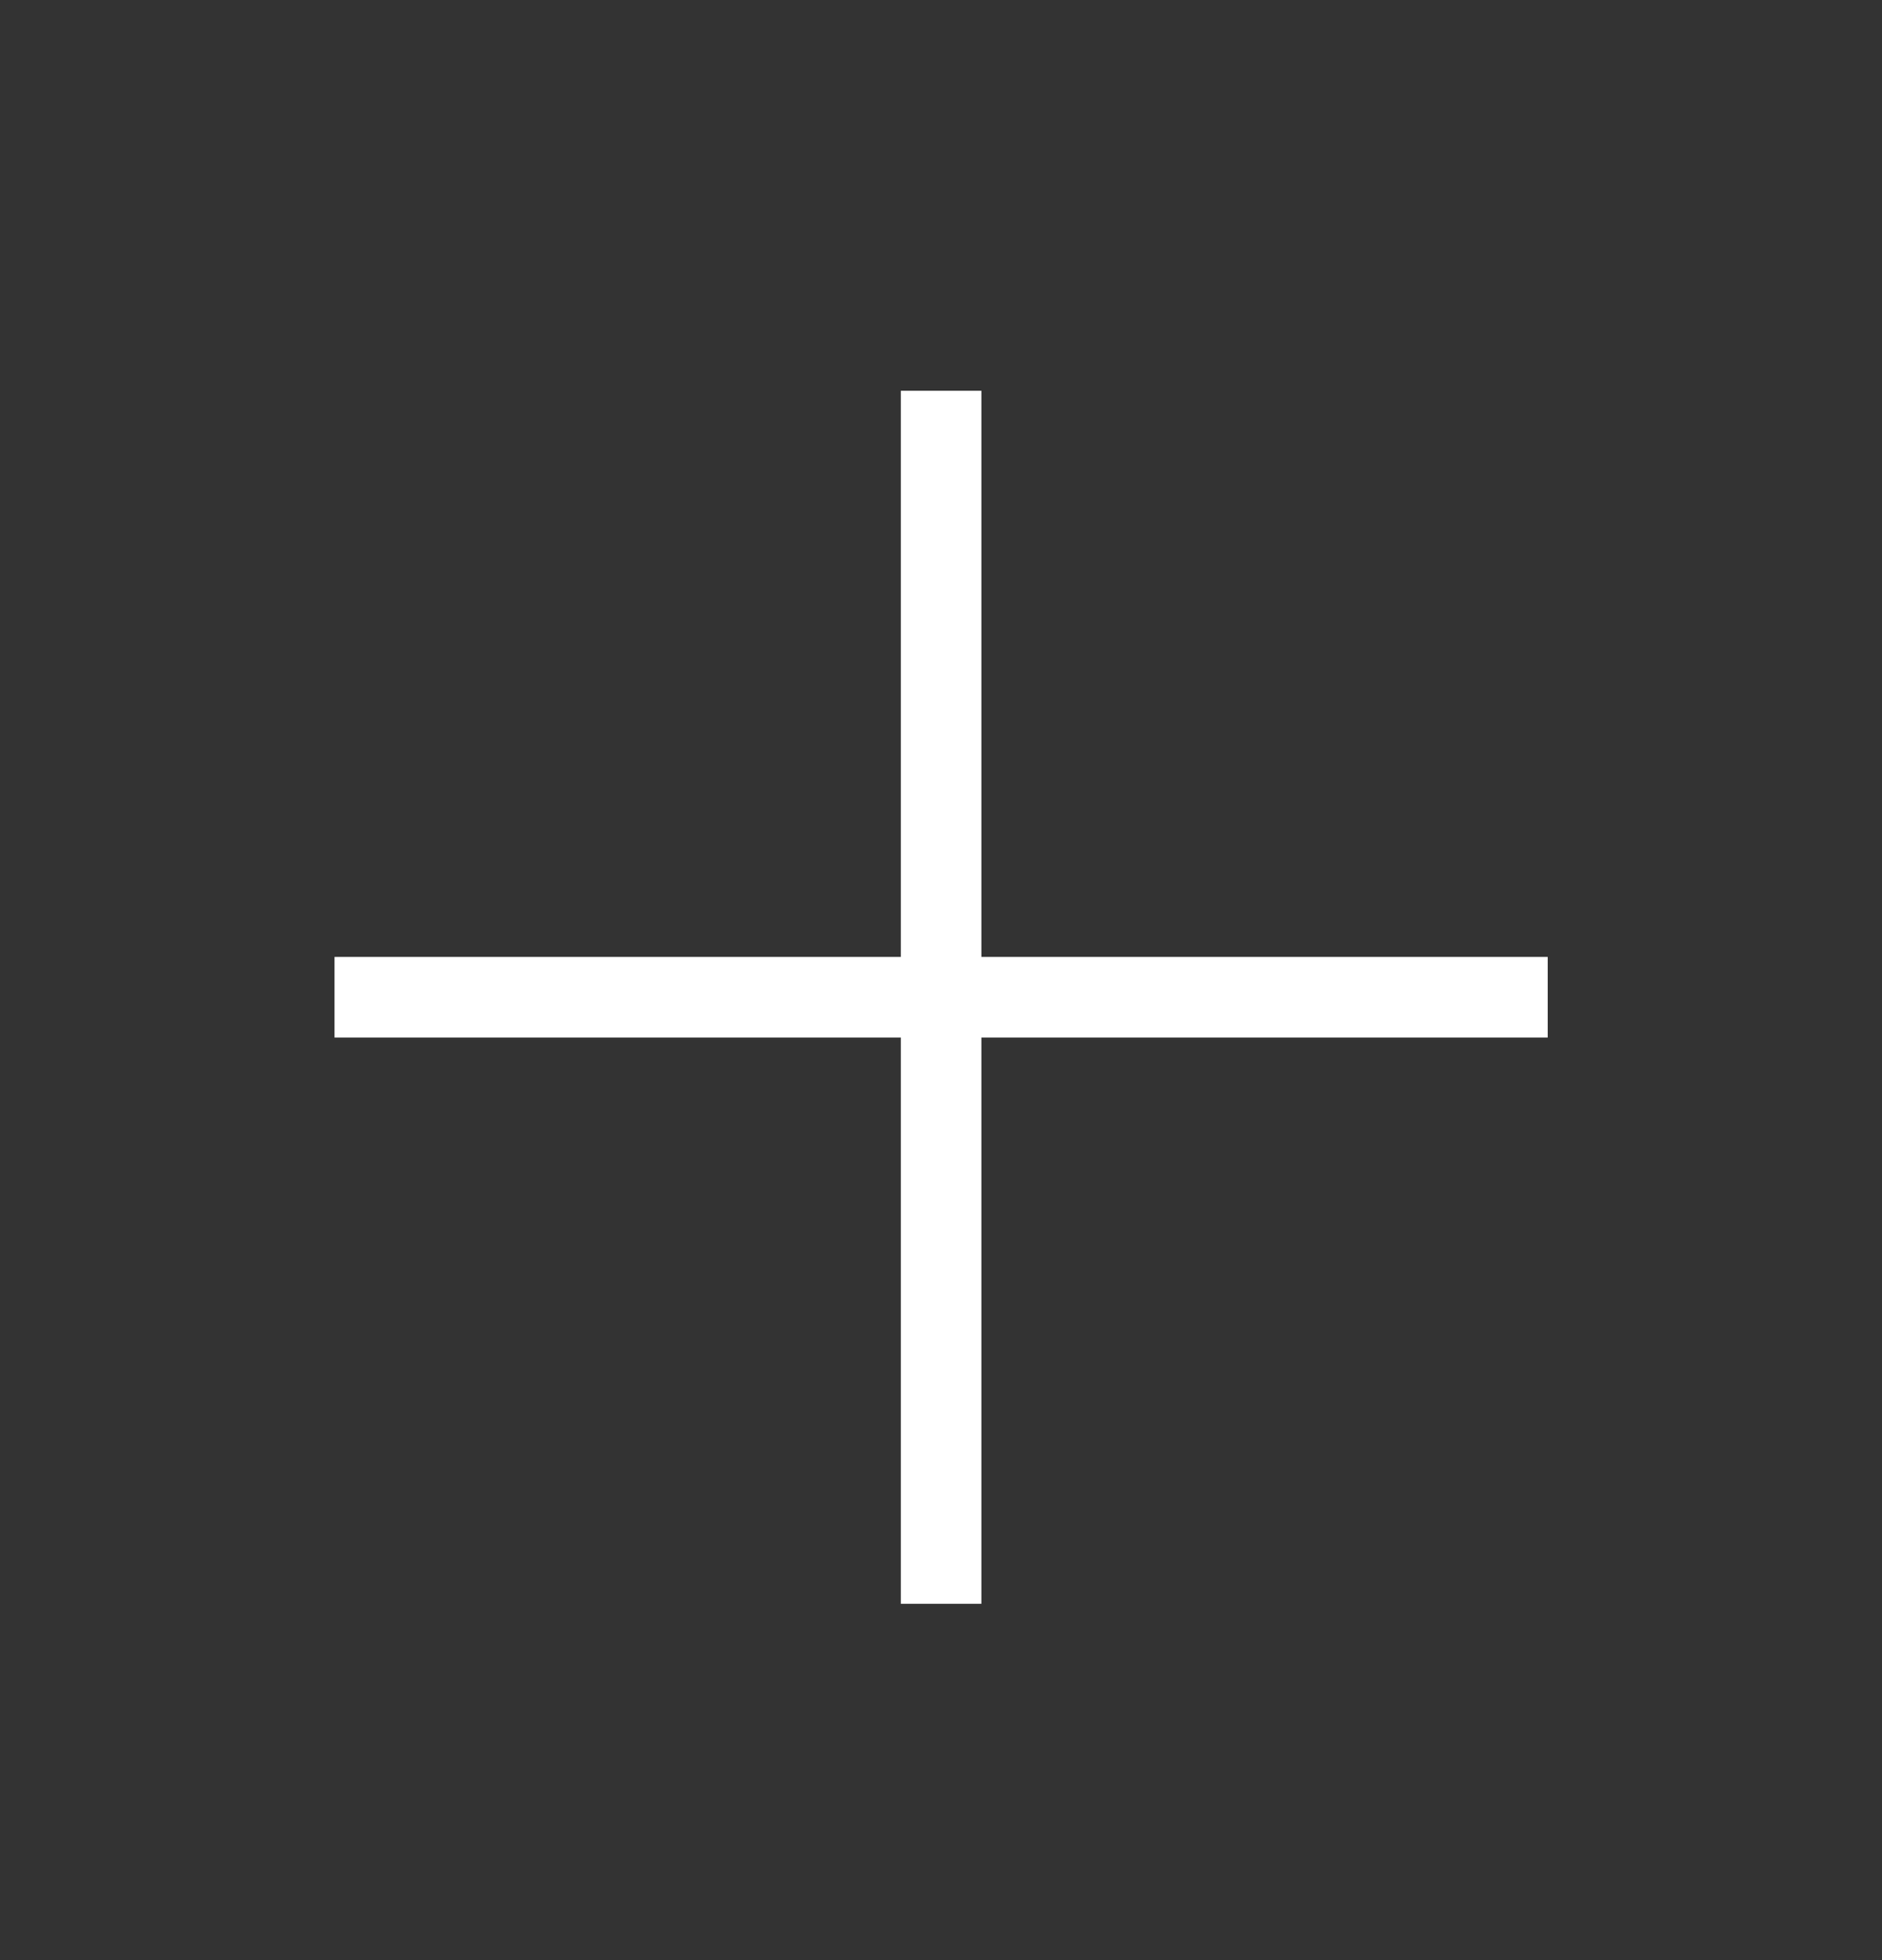 <svg width="24" height="25" viewBox="0 0 24 25" fill="none" xmlns="http://www.w3.org/2000/svg">
<rect x="0" y="0" width="24" height="25" fill="#333333" stroke="none"/>
<path d="M19.737 12.205H12.515V4.984H11.488V12.205H4.266V13.233H11.488V20.455H12.515V13.233H19.737V12.205Z" fill="white"/>
</svg>
